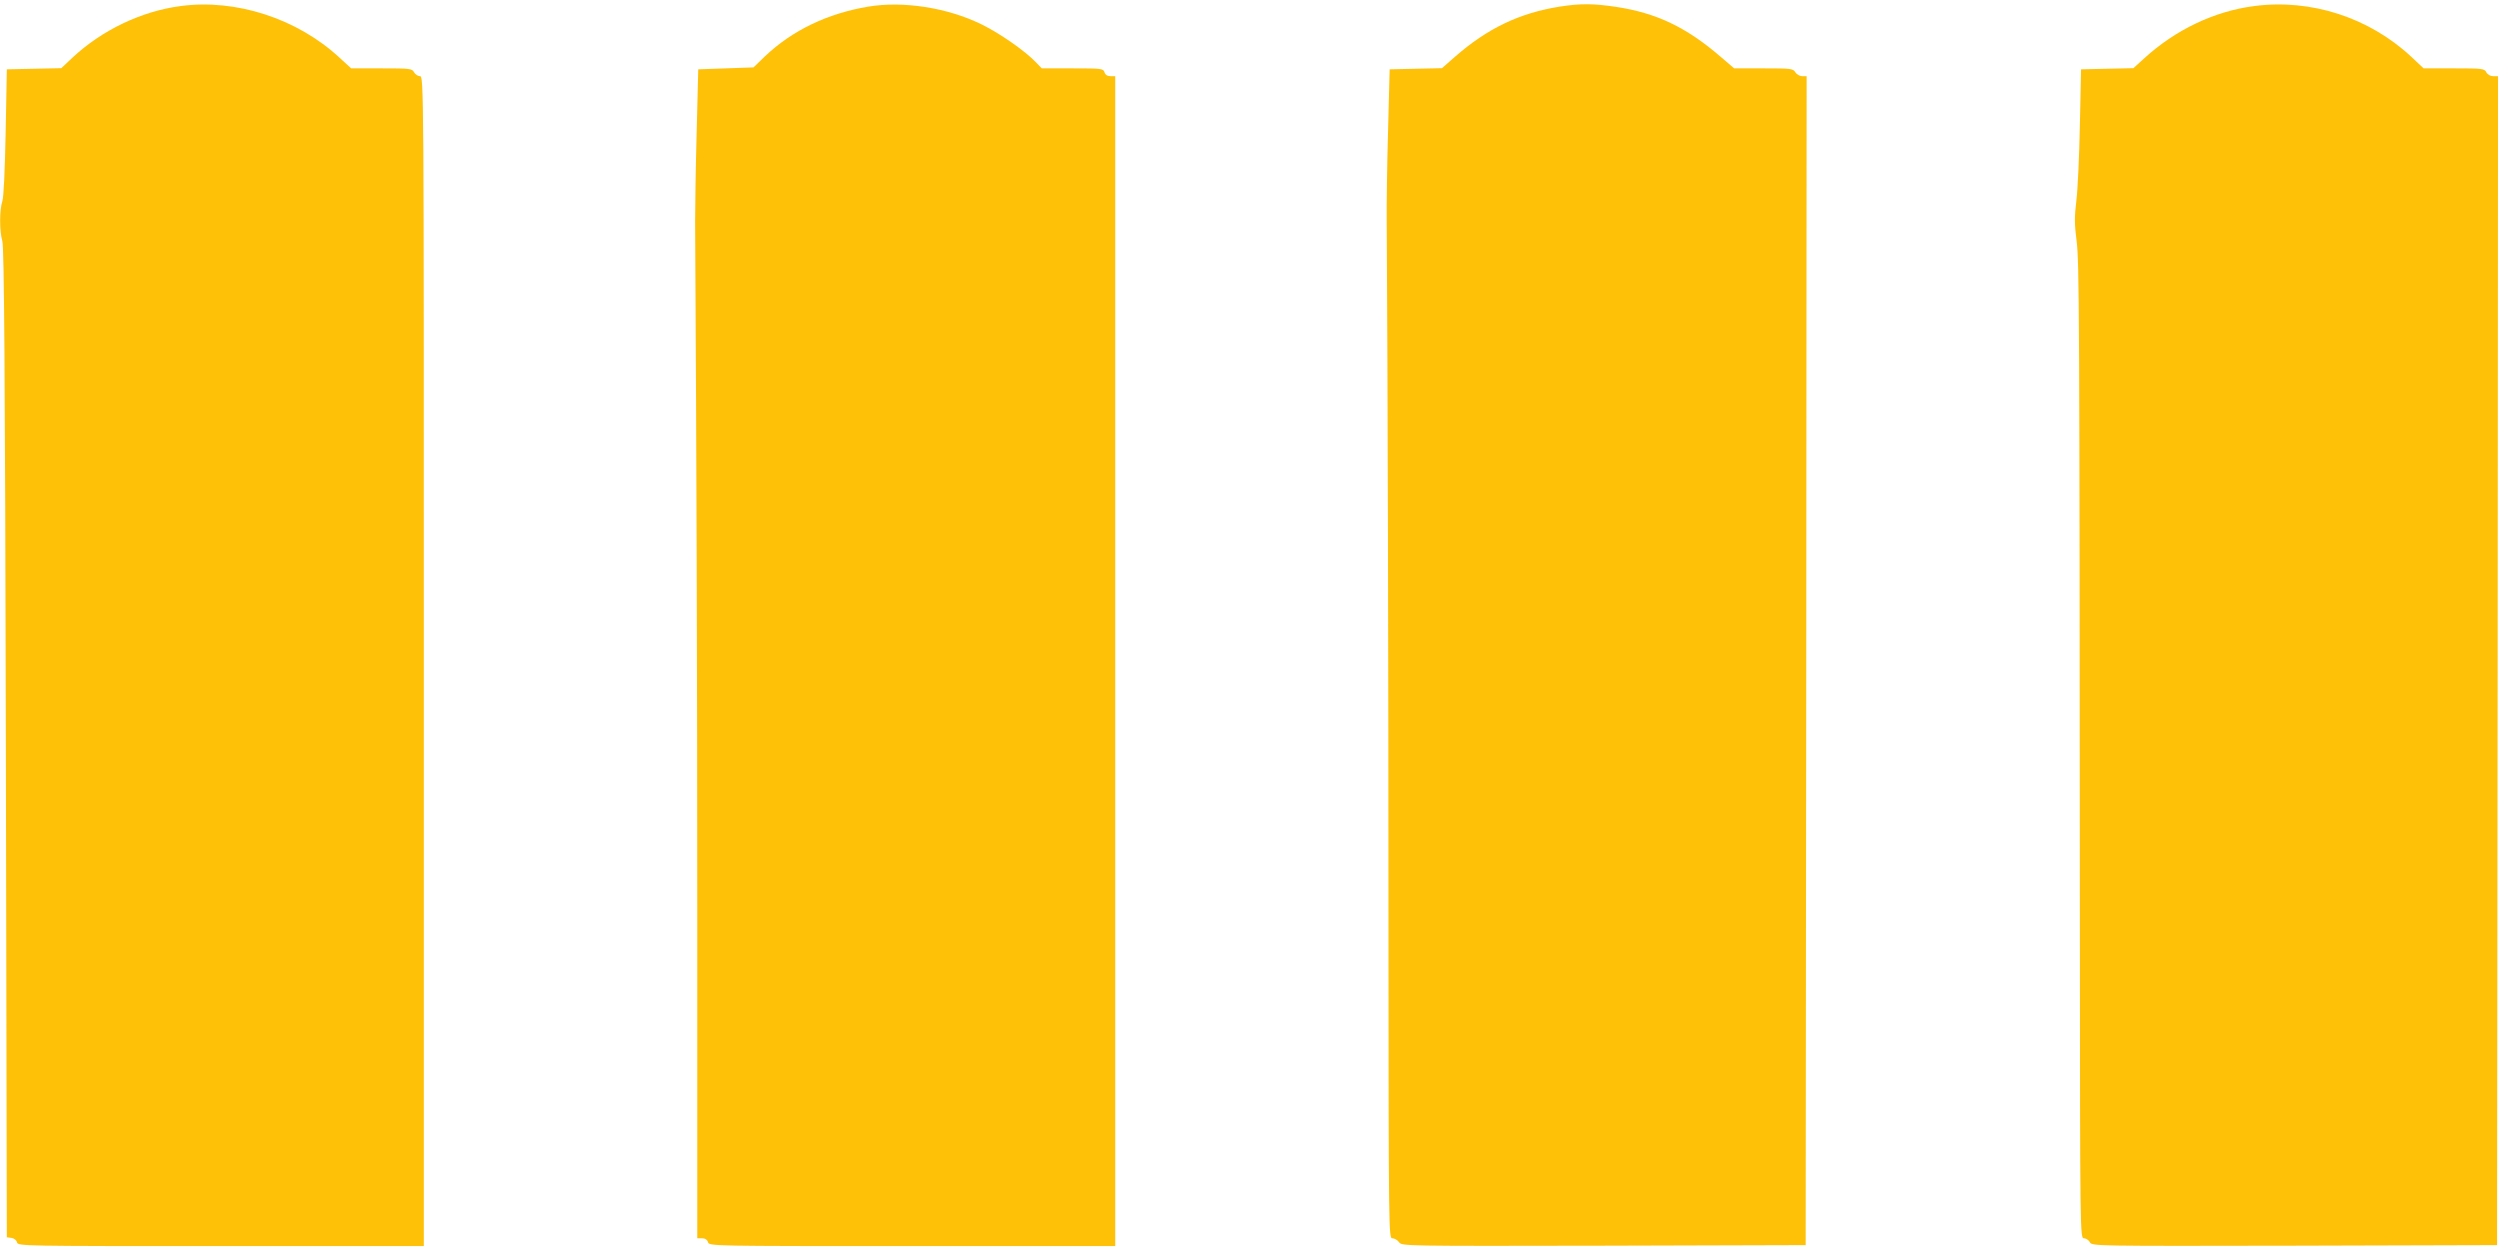 <?xml version="1.0" standalone="no"?>
<!DOCTYPE svg PUBLIC "-//W3C//DTD SVG 20010904//EN"
 "http://www.w3.org/TR/2001/REC-SVG-20010904/DTD/svg10.dtd">
<svg version="1.0" xmlns="http://www.w3.org/2000/svg"
 width="1280pt" height="640pt" viewBox="0 0 1280 640"
 preserveAspectRatio="xMidYMid meet">
<g transform="translate(0,640) scale(0.1,-0.1)"
fill="#ffc107" stroke="none">
<path d="M925 6369 c-201 -26 -405 -124 -556 -266 l-55 -52 -140 -3 -139 -3
-6 -320 c-4 -200 -10 -333 -17 -355 -15 -45 -15 -154 0 -205 9 -30 14 -652 18
-2570 l5 -2530 24 -3 c13 -2 26 -12 28 -23 5 -19 29 -19 1044 -19 l1039 0 0
2995 c0 2970 0 2995 -20 2995 -10 0 -24 9 -30 20 -10 19 -21 20 -167 20 l-155
0 -60 55 c-216 200 -530 302 -813 264z"/>
<path d="M4445 6366 c-209 -35 -389 -122 -528 -254 l-59 -57 -141 -5 -142 -5
-8 -320 c-5 -176 -8 -383 -8 -460 7 -1199 11 -2257 11 -3587 l0 -1618 24 0
c16 0 27 -7 31 -20 6 -20 15 -20 1046 -20 l1039 0 0 2995 0 2995 -24 0 c-16 0
-27 7 -31 20 -6 19 -15 20 -164 20 l-157 0 -30 31 c-55 58 -186 149 -278 194
-175 86 -402 121 -581 91z"/>
<path d="M7985 6366 c-206 -33 -369 -111 -536 -257 l-66 -58 -134 -3 -134 -3
-8 -310 c-5 -170 -8 -382 -7 -470 5 -786 9 -2283 9 -3607 1 -1576 1 -1598 20
-1598 11 0 26 -9 34 -20 14 -20 23 -20 1048 -18 l1034 3 3 2993 2 2992 -23 0
c-12 0 -28 9 -35 20 -11 19 -23 20 -163 20 l-150 0 -69 59 c-176 152 -330 225
-537 256 -115 17 -179 18 -288 1z"/>
<path d="M11542 6369 c-204 -26 -403 -121 -564 -268 l-55 -50 -134 -3 -134 -3
-6 -285 c-3 -157 -11 -331 -18 -387 -10 -83 -10 -120 1 -205 14 -110 15 -338
17 -3530 1 -1562 1 -1578 21 -1578 10 0 24 -9 30 -20 11 -20 19 -20 1048 -18
l1037 3 3 2993 2 2992 -25 0 c-14 0 -29 8 -35 20 -10 19 -21 20 -166 20 l-155
0 -64 60 c-216 201 -514 297 -803 259z"/>
</g>
</svg>
